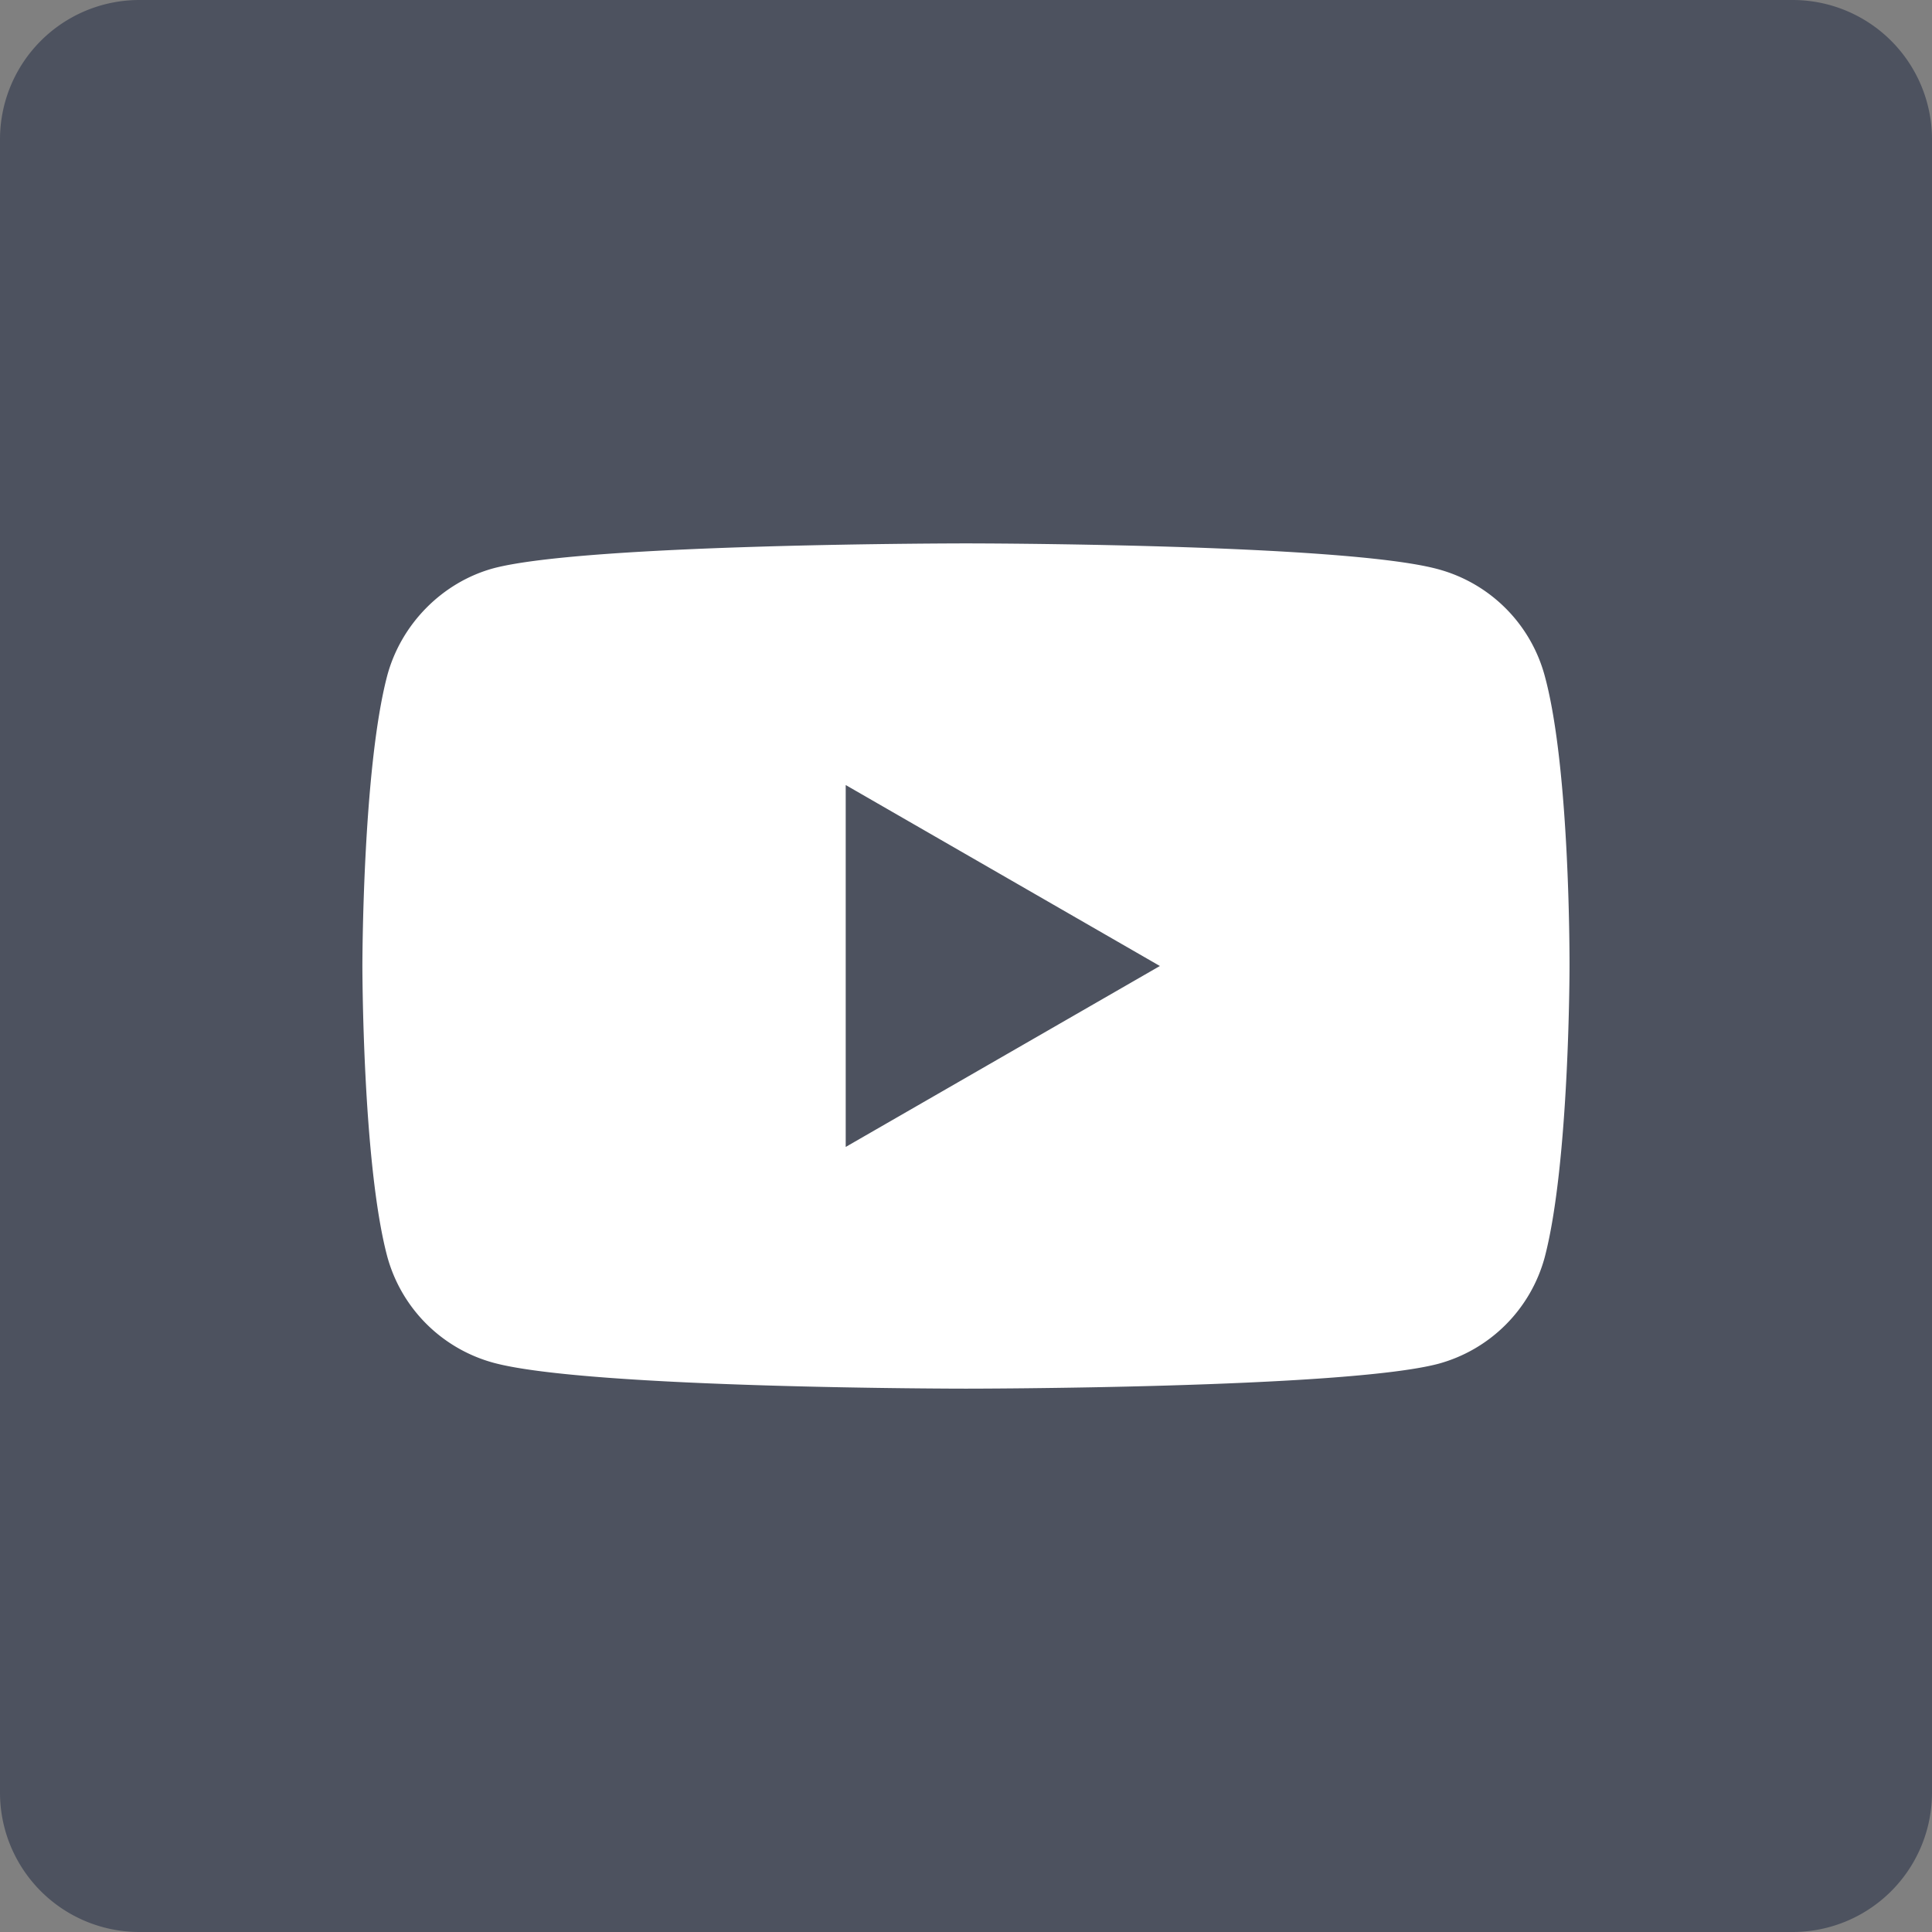 <svg xmlns="http://www.w3.org/2000/svg" width="42" height="42" fill="none" xmlns:v="https://vecta.io/nano"><rect width="100%" height="100%" fill="#808080" stroke="none"/><g clip-path="url(#A)"><path fill="#fff" d="M3 5h36v31H3z"/><g fill="#4d525f"><path d="M18.384 24.934L25.215 21l-6.83-3.934v7.87zM38.97 0H3.03A3.03 3.03 0 0 0 0 3.029v35.94A3.03 3.03 0 0 0 3.029 42h35.94A3.03 3.03 0 0 0 42 38.971V3.03A3.03 3.03 0 0 0 38.971 0h0zm-4.85 21.022s0 4.26-.54 6.313a3.29 3.29 0 0 1-2.313 2.313c-2.054.54-10.268.54-10.268.54s-8.193 0-10.268-.562a3.29 3.29 0 0 1-2.313-2.313C7.878 25.28 7.878 21 7.878 21s0-4.26.54-6.312c.302-1.124 1.2-2.032 2.313-2.335 2.054-.54 10.268-.54 10.268-.54s8.215 0 10.268.562a3.29 3.29 0 0 1 2.313 2.313c.562 2.054.54 6.334.54 6.334z"/></g></g><defs><clipPath id="A"><path fill="#fff" d="M0 0h42v42H0z"/></clipPath></defs></svg>